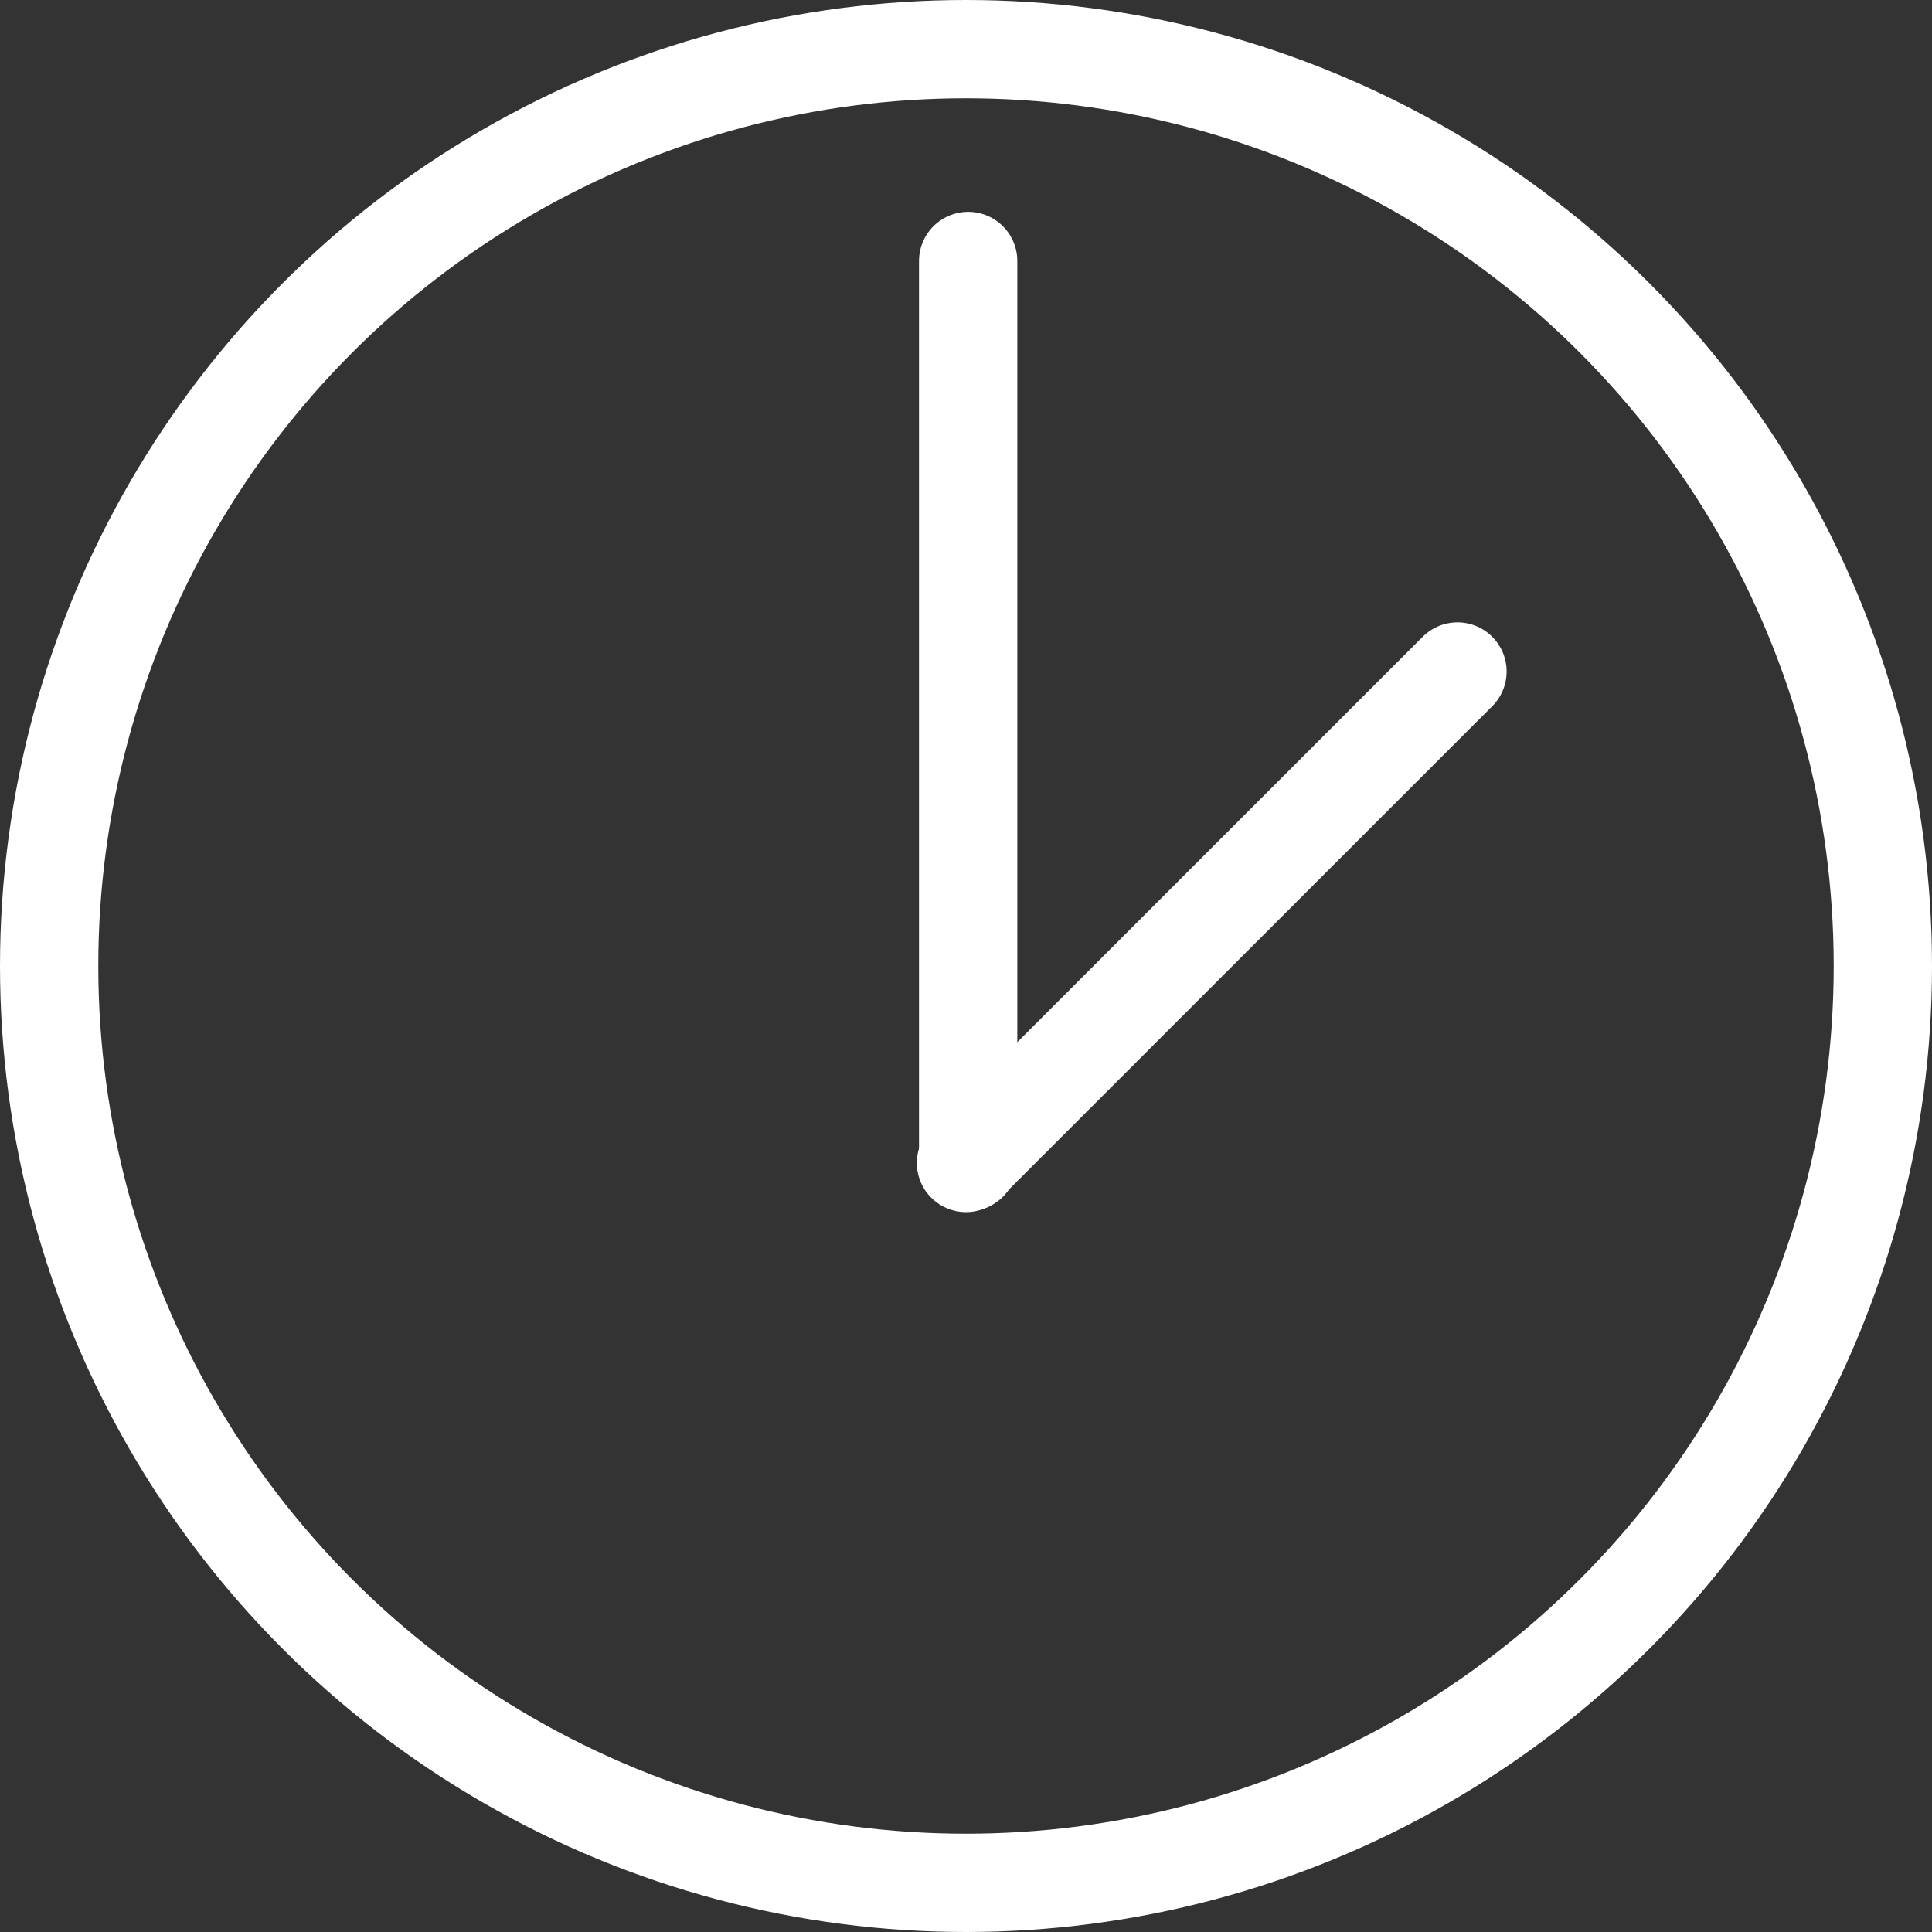 <?xml version="1.0" encoding="UTF-8"?> <svg xmlns="http://www.w3.org/2000/svg" width="570" height="570" viewBox="0 0 570 570" fill="none"><rect x="0" y="0" width="570" height="570" fill="#333333" stroke="none"/><circle cx="285" cy="285" r="270.5" stroke="white" stroke-width="29"></circle><path d="M285.636 77L285.636 342.833" stroke="white" stroke-width="29" stroke-linecap="round"></path><path d="M430 198.114L285 343.114" stroke="white" stroke-width="29" stroke-linecap="round"></path></svg> 